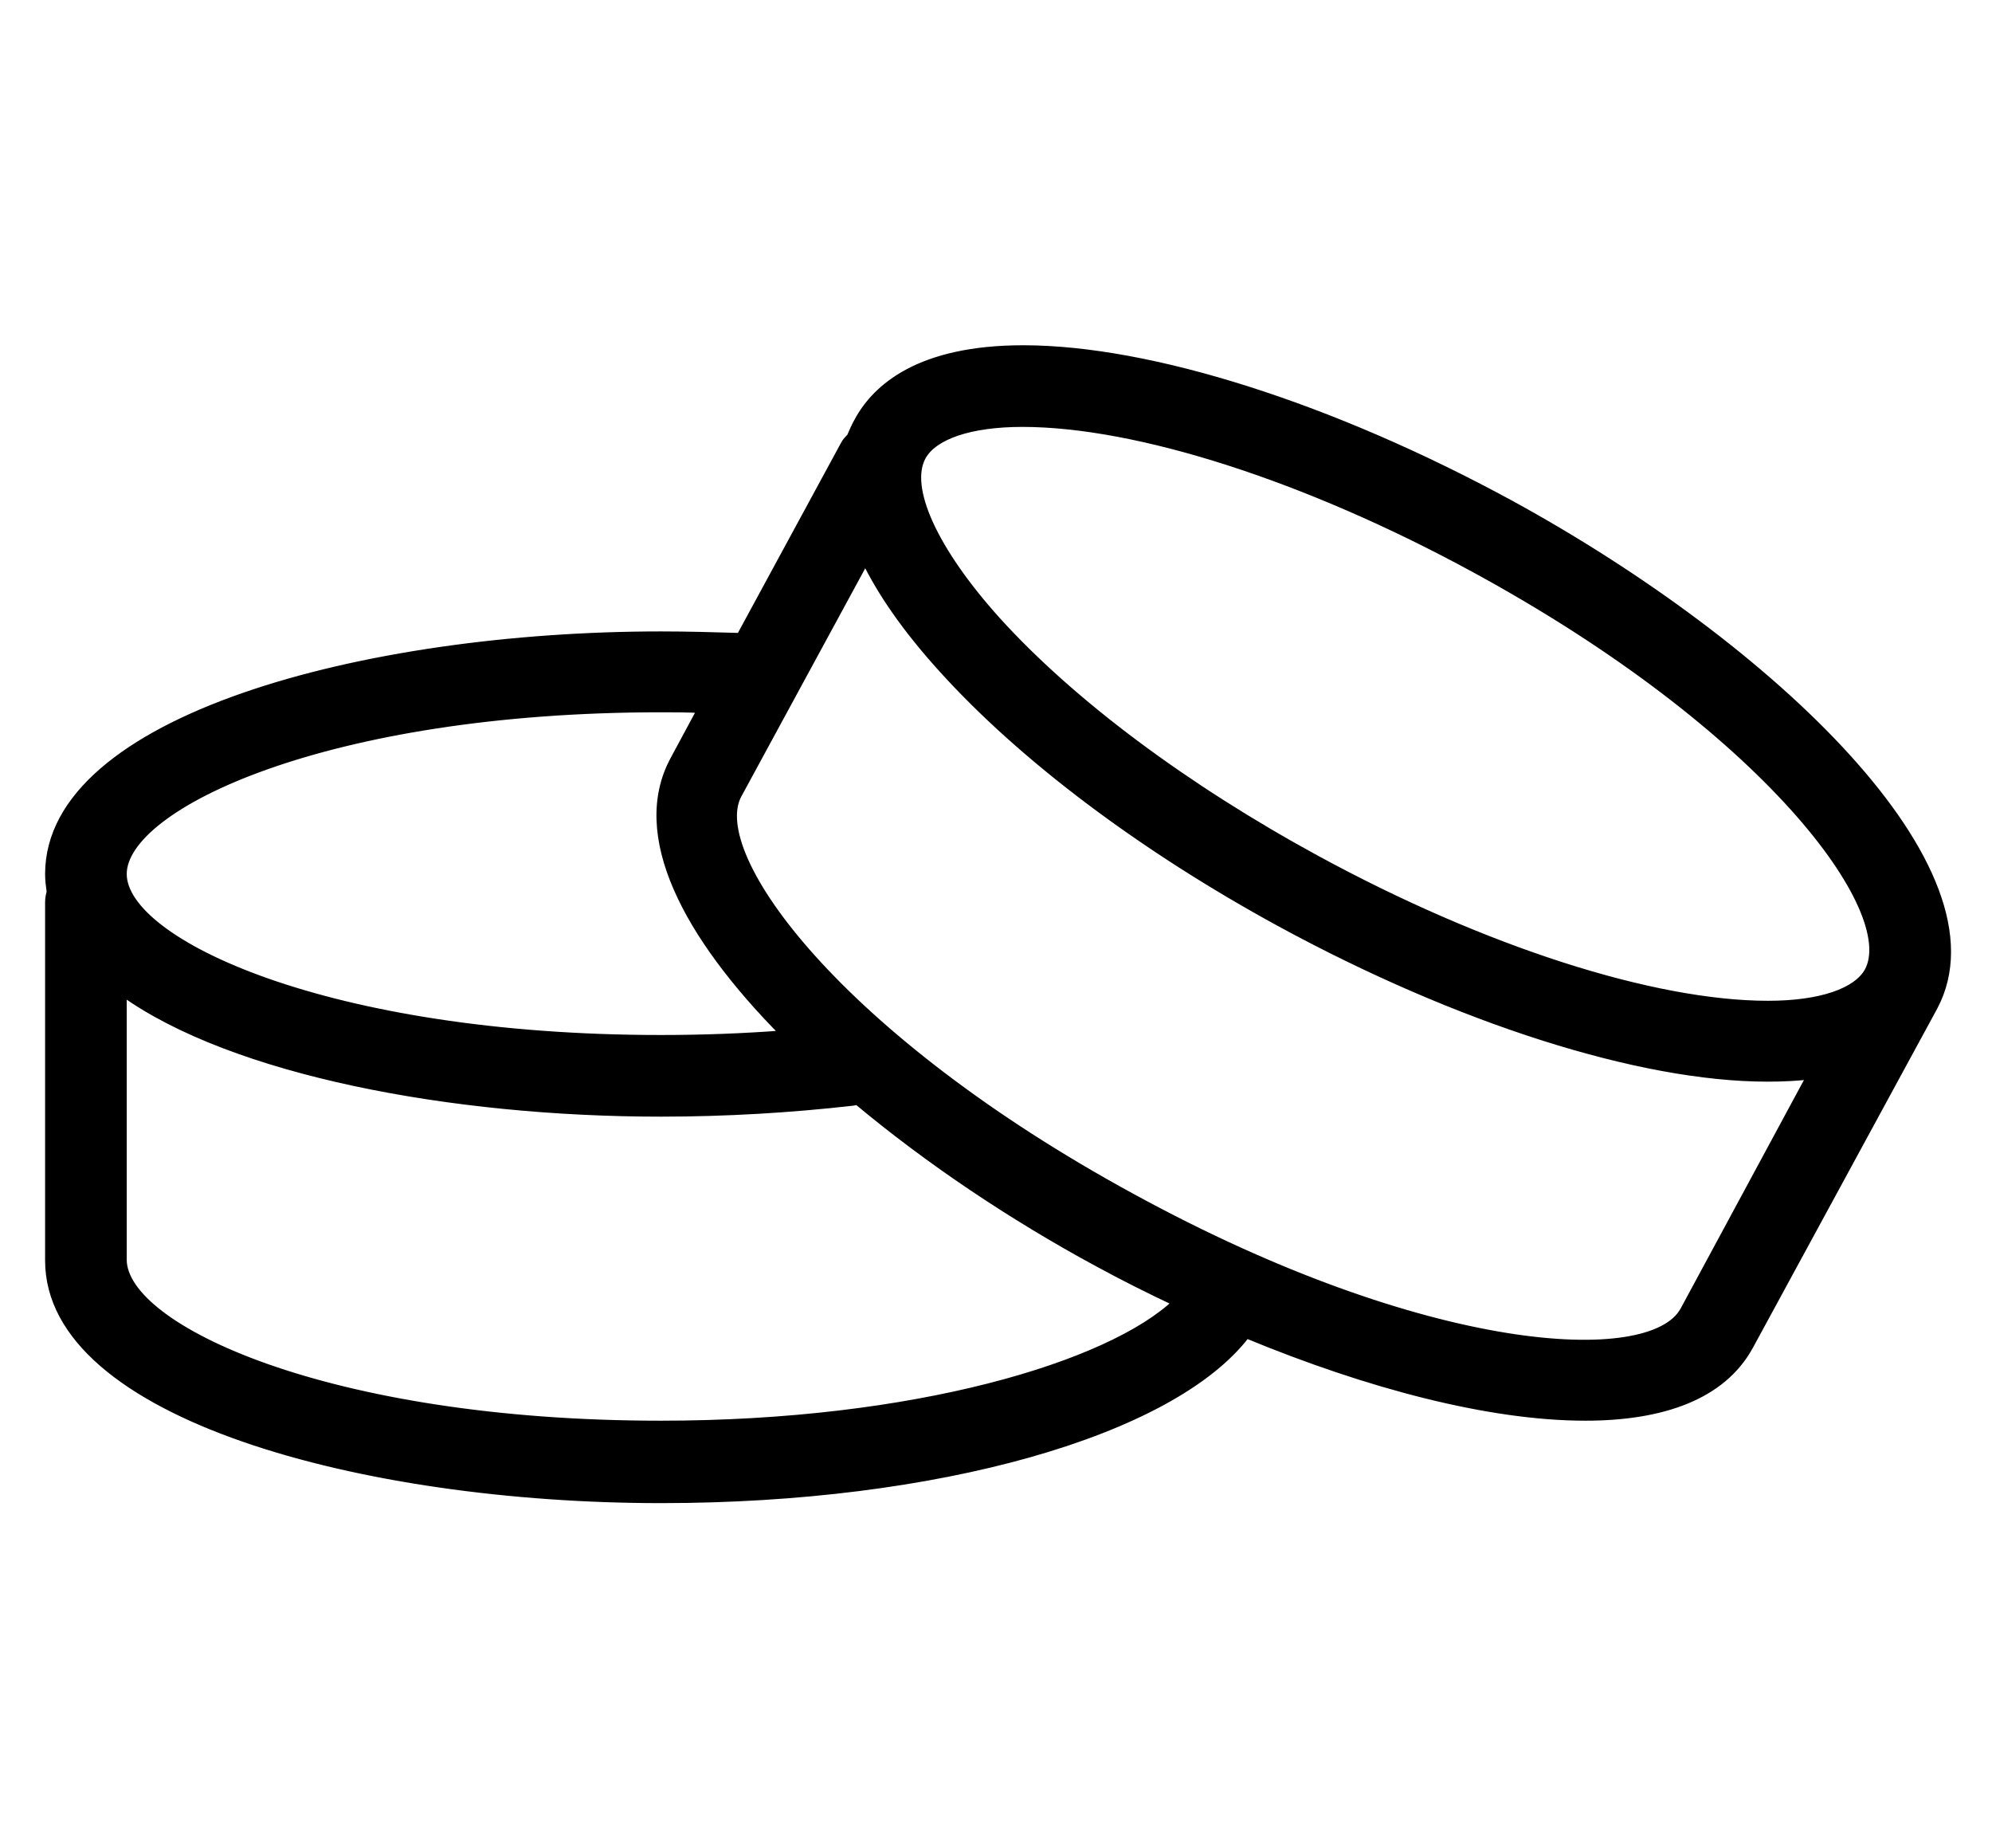 <?xml version="1.0" encoding="utf-8"?>
<!-- Generator: Adobe Illustrator 27.2.0, SVG Export Plug-In . SVG Version: 6.00 Build 0)  -->
<svg version="1.1" xmlns="http://www.w3.org/2000/svg" xmlns:xlink="http://www.w3.org/1999/xlink" x="0px" y="0px"
	 viewBox="0 0 25.62 23.76" style="enable-background:new 0 0 25.62 23.76;" xml:space="preserve">
<style type="text/css">
	.st0{display:none;}
	.st1{display:inline;}
	.st2{stroke:#000000;stroke-width:0.1;stroke-miterlimit:10;}
	.st3{fill:#F7983D;}
</style>
<g id="Layer_1" class="st0">
	<path class="st1" d="M3.23,15.03c0.23-0.07,0.44-0.11,0.66-0.11c0.03,0,0.06,0,0.09,0l0.01,0c0.19,0,0.36,0.03,0.53,0.09
		c0.26,0.08,0.51,0.23,0.78,0.41c0.26,0.19,0.53,0.42,0.81,0.66l0,0c0.08,0.07,0.16,0.13,0.24,0.17c0.13,0.07,0.26,0.12,0.37,0.15
		c0.11,0.03,0.21,0.06,0.29,0.08l0.02,0c0.48,0.13,0.95,0.19,1.4,0.21h0c0.05,0,0.1,0,0.15,0c0.76,0,1.46-0.16,2.08-0.46
		c0.46-0.22,0.88-0.52,1.24-0.87c0.54-0.53,0.97-1.17,1.28-1.88c0.31-0.71,0.52-1.49,0.61-2.29c0.03-0.23,0.04-0.45,0.04-0.66
		c0-0.47-0.07-0.89-0.2-1.26c-0.11-0.33-0.27-0.61-0.44-0.87c-0.16-0.22-0.33-0.42-0.51-0.61c-0.31-0.32-0.64-0.6-0.95-0.89
		c-0.23-0.22-0.45-0.44-0.66-0.69c-0.3-0.37-0.57-0.8-0.77-1.37C10.1,4.27,9.97,3.55,9.97,2.6l0-0.04c0-0.01,0-0.01,0-0.02l0,0v0h0
		l0-0.01h0L10.01,0H8.83L8.79,2.52l0,0.01c0,0.01,0,0.01,0,0.02c0,0.03,0,0.06,0,0.08c0,0.69,0.06,1.3,0.18,1.83
		c0.1,0.47,0.24,0.89,0.41,1.27c0.3,0.65,0.68,1.16,1.07,1.58c0.29,0.31,0.59,0.58,0.86,0.82c0.2,0.18,0.39,0.36,0.55,0.53
		c0.12,0.13,0.23,0.26,0.33,0.39c0.14,0.2,0.25,0.4,0.33,0.64c0.08,0.24,0.13,0.51,0.13,0.86c0,0.16-0.01,0.33-0.03,0.52
		c-0.07,0.62-0.22,1.21-0.44,1.75c-0.16,0.4-0.36,0.78-0.6,1.11c-0.35,0.5-0.78,0.89-1.27,1.17c-0.5,0.27-1.07,0.43-1.73,0.43
		c-0.04,0-0.08,0-0.12,0h0c-0.35-0.01-0.73-0.06-1.13-0.17c-0.07-0.02-0.13-0.04-0.18-0.05c-0.09-0.02-0.15-0.05-0.19-0.06
		c-0.02-0.01-0.03-0.02-0.04-0.02l0,0l-0.03-0.03c-0.19-0.16-0.38-0.33-0.59-0.49c-0.31-0.24-0.64-0.47-1.01-0.65
		c-0.19-0.09-0.39-0.16-0.6-0.22c-0.21-0.05-0.43-0.08-0.65-0.09v0l-0.01,0l0,0v0c-0.04,0-0.08,0-0.12,0c-0.34,0-0.7,0.06-1.05,0.18
		l-0.03,0.01c-0.17,0.07-0.33,0.15-0.48,0.25c-0.41,0.27-0.75,0.63-1.04,1.07c-0.22,0.33-0.4,0.7-0.56,1.1
		c-0.24,0.61-0.42,1.29-0.54,2.03C0.06,19.13,0,19.93,0,20.78c0,0.18,0,0.36,0.01,0.54C0,21.36,0,21.39,0,21.43v2.34h1.18v-2.22
		c0.01-0.05,0.01-0.09,0.01-0.14c-0.01-0.21-0.01-0.41-0.01-0.62c0-0.7,0.05-1.37,0.13-1.99c0.13-0.92,0.35-1.72,0.64-2.34
		c0.14-0.31,0.31-0.58,0.48-0.79c0.17-0.22,0.35-0.38,0.53-0.5C3.05,15.11,3.14,15.06,3.23,15.03z"/>
	<path class="st1" d="M11.47,2.49l0,0.03l0,0.32l0,0.03c0.03,0.46,0.13,0.92,0.3,1.36c0.13,0.33,0.29,0.64,0.49,0.93
		c0.29,0.44,0.66,0.82,1.1,1.11c0.22,0.14,0.45,0.26,0.7,0.34c0.25,0.08,0.52,0.13,0.79,0.13c0.34,0,0.69-0.07,1.04-0.22l-0.23-0.54
		l0.23,0.54c0.56-0.24,1.05-0.34,1.49-0.34c0.32,0,0.61,0.05,0.88,0.15c0.24,0.08,0.47,0.2,0.69,0.35c0.08,0.06,0.16,0.12,0.24,0.18
		h1.62c-0.4-0.52-0.86-0.96-1.4-1.28c-0.3-0.18-0.62-0.32-0.96-0.42C18.13,5.05,17.76,5,17.39,5c-0.62,0-1.28,0.14-1.96,0.44
		c-0.2,0.09-0.39,0.12-0.57,0.12c-0.13,0-0.25-0.02-0.38-0.05c-0.22-0.06-0.44-0.18-0.65-0.35c-0.16-0.13-0.31-0.28-0.45-0.46
		c-0.21-0.27-0.38-0.58-0.51-0.9c-0.12-0.32-0.2-0.66-0.22-0.97l0-0.28c0-0.02,0-0.03,0-0.05c0-0.04,0-0.08,0-0.12L12.67,0h-1.18
		l-0.02,2.44c0,0.02,0,0.03,0,0.05L11.47,2.49z"/>
	<path class="st1" d="M19.86,17.69c-0.36,0.46-0.78,0.89-1.24,1.27c-0.93,0.79-2.04,1.41-3.22,1.84c-1.18,0.43-2.44,0.65-3.67,0.65
		c-1.41,0-2.78-0.3-3.98-0.93c-0.6-0.32-1.15-0.71-1.65-1.2c-0.5-0.49-0.94-1.07-1.32-1.75c-0.12-0.22-0.37-0.34-0.62-0.3
		c-0.09,0.02-0.18,0.05-0.25,0.08c-0.07,0.04-0.14,0.08-0.2,0.13c-0.11,0.09-0.19,0.19-0.26,0.29c-0.12,0.18-0.2,0.38-0.27,0.59
		c-0.1,0.32-0.17,0.67-0.23,1.04c-0.05,0.37-0.08,0.77-0.1,1.16c0,0.06,0,0.11,0.02,0.16v3.03h1.18v-3.17c0-0.04,0-0.07-0.01-0.1
		c0.01-0.27,0.04-0.53,0.07-0.78c0.03-0.22,0.06-0.42,0.1-0.61c0.01-0.06,0.03-0.11,0.04-0.16c0.31,0.45,0.66,0.86,1.04,1.23
		c0.88,0.85,1.9,1.47,3,1.88c1.1,0.4,2.27,0.59,3.46,0.59c1.22,0,2.45-0.2,3.63-0.58c1.76-0.56,3.4-1.52,4.68-2.81
		c0.47-0.48,0.9-1,1.26-1.56H19.86z"/>
	<g class="st1">
		<g>
			<path d="M25.55,10.29c-0.07-0.16-0.18-0.3-0.33-0.4c-0.15-0.1-0.33-0.15-0.5-0.15h-1.35h-0.16V9.58V8.24
				c0-0.12-0.02-0.24-0.07-0.35c-0.07-0.16-0.18-0.3-0.33-0.4c-0.15-0.1-0.33-0.15-0.5-0.15h0h-3.26c-0.12,0-0.24,0.02-0.35,0.07
				c-0.16,0.07-0.3,0.18-0.4,0.33c-0.1,0.15-0.15,0.33-0.15,0.5v1.34v0.16H18h-1.34c-0.12,0-0.24,0.02-0.35,0.07
				C16.14,9.88,16,10,15.9,10.14c-0.1,0.15-0.15,0.33-0.15,0.5v3.26c0,0.12,0.02,0.24,0.07,0.35c0.07,0.16,0.18,0.3,0.33,0.4
				c0.15,0.1,0.33,0.15,0.5,0.15H18h0.16v0.16v1.34c0,0.12,0.02,0.24,0.07,0.35c0.07,0.16,0.18,0.3,0.33,0.4
				c0.15,0.1,0.33,0.15,0.5,0.15h3.26c0.12,0,0.24-0.02,0.35-0.07c0.16-0.07,0.3-0.18,0.4-0.33c0.1-0.15,0.15-0.33,0.15-0.5v-1.34
				V14.8h0.16h1.34c0.12,0,0.24-0.02,0.35-0.07c0.16-0.07,0.3-0.18,0.4-0.33c0.1-0.15,0.15-0.33,0.15-0.5v-3.26
				C25.62,10.52,25.6,10.4,25.55,10.29z M24.55,10.9v2.83v0.15H24.4h-2.11v2.11v0.15h-0.15h-2.83h-0.15v-0.15v-2.11h-2.11H16.9
				v-0.15V10.9v-0.15h0.15h2.11V8.64V8.49h0.15h2.83h0.15v0.15v2.11h2.11h0.15V10.9z"/>
		</g>
	</g>
</g>
<g id="Layer_2" class="st0">
	<path class="st1" d="M19.79,11.17c-0.09-0.23-0.35-0.34-0.58-0.25l-3.9,1.54c-0.24-0.26-0.58-0.43-0.96-0.43
		c-0.71,0-1.28,0.58-1.28,1.28c0,0.71,0.58,1.28,1.28,1.28c0.71,0,1.28-0.58,1.28-1.28c0-0.01,0-0.02,0-0.03l3.9-1.54
		C19.77,11.66,19.88,11.4,19.79,11.17z"/>
	<path class="st1" d="M22.28,12.99c-0.07-1.71-0.68-3.32-1.75-4.65c-0.23-0.29-0.48-0.55-0.74-0.8l0.78-0.94l0.84,0.66
		c0.08,0.06,0.18,0.1,0.27,0.1c0.13,0,0.26-0.06,0.35-0.17c0.15-0.19,0.12-0.47-0.07-0.62l-1.16-0.91c0,0-0.01-0.01-0.01-0.01
		c-0.01-0.01-0.03-0.02-0.04-0.03l-1.19-0.93c-0.19-0.15-0.47-0.12-0.62,0.07c-0.15,0.19-0.12,0.47,0.07,0.62l0.85,0.67l-0.76,0.91
		c-0.81-0.61-1.74-1.06-2.75-1.32c-0.21-0.05-0.42-0.1-0.63-0.14V4.71h0.25c0,0,0,0,0,0c0,0,0.01,0,0.01,0
		c0.6-0.02,1.07-0.5,1.07-1.11c0-0.61-0.49-1.11-1.09-1.11h-3.17c-0.6,0-1.09,0.5-1.09,1.11s0.49,1.11,1.09,1.11h0.25v0.77
		c-0.56,0.09-1.12,0.25-1.66,0.47c-0.23,0.09-0.34,0.35-0.25,0.58c0.09,0.23,0.35,0.34,0.58,0.25c0.58-0.23,1.18-0.39,1.77-0.46
		c0,0,0,0,0,0c0.04,0,0.07,0,0.1-0.01c0.52-0.06,1.03-0.06,1.54,0c0.04,0.01,0.09,0.02,0.13,0.02c0.01,0,0.02,0,0.02,0
		c1.27,0.17,2.48,0.69,3.5,1.53c0.02,0.03,0.04,0.05,0.07,0.08c0.03,0.02,0.05,0.04,0.08,0.05c0.31,0.27,0.61,0.58,0.88,0.91
		c1.96,2.43,2.1,5.8,0.35,8.38c-1.34,1.98-3.52,3.11-5.81,3.11c-0.69,0-1.39-0.1-2.08-0.31c-2.98-0.91-4.98-3.62-4.98-6.74
		c0-0.25-0.2-0.44-0.44-0.44s-0.44,0.2-0.44,0.44c0,1.71,0.54,3.35,1.55,4.72c1.02,1.38,2.42,2.37,4.05,2.87
		c0.76,0.23,1.55,0.35,2.33,0.35c0.89,0,1.78-0.15,2.64-0.46c1.61-0.57,2.97-1.62,3.93-3.04C21.89,16.35,22.35,14.7,22.28,12.99z
		 M12.81,3.82c-0.11,0-0.2-0.1-0.2-0.22c0-0.12,0.09-0.22,0.2-0.22h3.17c0.11,0,0.2,0.1,0.2,0.22c0,0.12-0.09,0.21-0.21,0.22H12.81z
		 M13.96,5.38V4.71h0.88v0.68C14.55,5.37,14.25,5.37,13.96,5.38z"/>
	<path class="st1" d="M7.35,8.39h4.71c0.25,0,0.44-0.2,0.44-0.44c0-0.25-0.2-0.44-0.44-0.44H7.35C7.1,7.5,6.9,7.7,6.9,7.94
		C6.9,8.19,7.1,8.39,7.35,8.39z"/>
	<path class="st1" d="M5.49,10.28h6.56c0.25,0,0.44-0.2,0.44-0.44c0-0.25-0.2-0.44-0.44-0.44H5.49c-0.25,0-0.44,0.2-0.44,0.44
		C5.04,10.08,5.24,10.28,5.49,10.28z"/>
	<path class="st1" d="M12.5,11.72c0-0.25-0.2-0.44-0.44-0.44H3.71c-0.25,0-0.44,0.2-0.44,0.44c0,0.25,0.2,0.44,0.44,0.44h8.34
		C12.3,12.16,12.5,11.96,12.5,11.72z"/>
</g>
<g id="Layer_3" class="st0">
	<path id="green_22_" class="st1" d="M10.77,6.48c0.6-0.12,1.28-0.18,2.04-0.15c0.76-0.02,1.43,0.03,2.04,0.15l2.57-4.45
		c0.18-0.3,0.05-0.68-0.29-0.84c-0.33-0.16-0.75-0.04-0.92,0.26l-2.72,4.7V0.63c0-0.34-0.31-0.62-0.68-0.62
		c-0.38,0-0.68,0.28-0.68,0.62v5.51l-2.72-4.7c-0.18-0.3-0.59-0.42-0.92-0.26C8.15,1.35,8.02,1.73,8.2,2.03L10.77,6.48z"/>
	<g id="carrot_44_" class="st1">
		<path d="M12.81,23.76c-0.98,0-1.83-1.17-2.86-3.92c-0.77-2.05-1.47-4.6-1.98-6.45l-0.07-0.25C7.3,10.91,7.48,9.14,8.46,7.86
			c0.91-1.19,2.45-1.84,4.35-1.84c1.9,0,3.45,0.65,4.35,1.84c0.98,1.28,1.16,3.06,0.55,5.27l-0.07,0.25
			c-0.51,1.86-1.21,4.4-1.98,6.45C14.64,22.58,13.79,23.76,12.81,23.76z M12.81,7.04c-1.57,0-2.83,0.51-3.54,1.44
			c-0.77,1.01-0.9,2.49-0.38,4.38l0.07,0.25c0.51,1.84,1.2,4.36,1.95,6.37c1.18,3.17,1.83,3.26,1.9,3.26c0.07,0,0.72-0.09,1.9-3.26
			c0.75-2.01,1.44-4.53,1.95-6.37l0.07-0.25c0.52-1.89,0.39-3.37-0.38-4.38C15.64,7.55,14.38,7.04,12.81,7.04z"/>
		<g>
			<path d="M12.63,13.52c0-0.28-0.23-0.51-0.51-0.51H8.94l0.03,0.1c0.08,0.29,0.17,0.6,0.26,0.93l2.89,0
				C12.4,14.03,12.63,13.8,12.63,13.52z"/>
			<path d="M12.63,16.31c0-0.28-0.23-0.51-0.51-0.51H9.72c0.1,0.34,0.2,0.68,0.31,1.02h2.09C12.4,16.82,12.63,16.59,12.63,16.31z"/>
			<path d="M12.63,10.73c0-0.28-0.23-0.51-0.51-0.51l-3.5,0c-0.04,0.32-0.04,0.66-0.01,1.02h3.51
				C12.4,11.25,12.63,11.02,12.63,10.73z"/>
			<path d="M12.63,19.09c0-0.28-0.23-0.51-0.51-0.51l-1.52,0c0.11,0.31,0.21,0.61,0.32,0.89c0.02,0.04,0.03,0.09,0.05,0.13l1.15,0
				C12.4,19.6,12.63,19.38,12.63,19.09z"/>
		</g>
	</g>
</g>
<g id="Layer_4" class="st0">
	<g class="st1">
		<g id="cake_1_">
			<path d="M23.27,12.73c0-0.01,0-0.03,0-0.04c0-0.01,0-0.01,0-0.02c0-0.01,0-0.03-0.01-0.04c0-0.01,0-0.01,0-0.02
				c0-0.01-0.01-0.03-0.01-0.04c0-0.01,0-0.01,0-0.02c-0.01-0.02-0.01-0.03-0.02-0.05c0,0,0-0.01,0-0.01
				c-0.01-0.02-0.02-0.04-0.02-0.05c0-0.01-0.01-0.01-0.01-0.02c-0.01-0.01-0.01-0.02-0.02-0.03c-0.01-0.01-0.01-0.02-0.02-0.03
				c0-0.01-0.01-0.01-0.01-0.02c-0.01-0.01-0.02-0.02-0.02-0.03c0,0,0,0,0-0.01c-0.03-0.04-0.07-0.07-0.1-0.1
				c0,0-0.01-0.01-0.01-0.01c-0.01-0.01-0.02-0.02-0.04-0.02c0,0-0.01-0.01-0.01-0.01c-0.01-0.01-0.02-0.01-0.03-0.02l-5.14-2.67
				c-0.18,0.14-0.38,0.27-0.6,0.39l-0.1,0.06c-0.79,0.45-1.87,1.06-2.83,1.5c-0.91,0.42-1.54,0.6-2.05,0.6
				c-0.44,0-0.8-0.14-1.07-0.41c-0.34-0.34-0.47-0.81-0.39-1.4c0.06-0.44,0.25-0.99,0.58-1.72c0.28-0.61,0.63-1.28,0.97-1.89
				l-1.7-0.88c-2.84,1.91-5.04,4.56-6.38,7.7h0.4h16.9h0.4h0h0.4v1.65v3.67h-19v-3.67v-1.39l0.11-0.25v0
				c1.34-3.29,3.56-6.09,6.46-8.13c0,0-0.46-0.25-0.97-0.39C8.9,4.92,8.88,4.93,8.88,4.93c-2.72,2.03-4.85,4.73-6.19,7.86l-0.34,0.8
				v1.49v3.96c0,0.02,0,0.04,0,0.06v0.07h0.01c0.06,0.32,0.34,0.55,0.67,0.55h19.56c0.38,0,0.68-0.31,0.68-0.68v-3.96v-1.65v-0.68
				C23.28,12.75,23.27,12.74,23.27,12.73z"/>
			<polygon points="22.31,16.11 22.31,15.68 3.31,15.68 3.31,16.11 3.31,16.51 22.31,16.51 			"/>
		</g>
		<path id="green_00000091710578157168354080000014353168837230386059_" d="M16.7,4.91c0.21,0.16,0.41,0.36,0.61,0.61
			c0.22,0.23,0.39,0.47,0.52,0.69l2.13-0.42c0.15-0.03,0.23-0.17,0.19-0.33c-0.04-0.15-0.19-0.25-0.34-0.22l-2.25,0.44l1.76-1.53
			c0.11-0.1,0.11-0.27,0.01-0.39c-0.1-0.12-0.28-0.14-0.39-0.04l-1.76,1.53l0.74-2.17c0.05-0.14-0.03-0.3-0.17-0.37
			c-0.14-0.06-0.3,0-0.35,0.14L16.7,4.91z"/>
		<g id="carrot_34_">
			<path d="M18.44,7.29c0.1-0.72-0.21-1.48-0.86-2.13c-0.65-0.65-1.4-0.95-2.13-0.86c-0.78,0.1-1.45,0.65-1.99,1.61L13.4,6.02
				c-0.44,0.78-1.05,1.85-1.47,2.77c-0.6,1.31-0.69,1.99-0.33,2.35c0.36,0.36,1.05,0.27,2.35-0.33c0.93-0.43,2-1.03,2.78-1.47
				l0.1-0.06C17.79,8.73,18.33,8.06,18.44,7.29z M16.49,8.67l-0.1,0.06c-0.77,0.44-1.82,1.03-2.72,1.45
				c-1.18,0.54-1.51,0.48-1.57,0.47c-0.02-0.06-0.07-0.39,0.47-1.57c0.41-0.9,1.01-1.95,1.45-2.72l0.06-0.1
				C14.5,5.49,15,5.07,15.55,4.99c0.5-0.07,1.05,0.17,1.54,0.66c0.49,0.49,0.73,1.04,0.66,1.54C17.67,7.74,17.25,8.24,16.49,8.67z"
				/>
			<g>
				<path d="M14.81,7.82c0.09,0,0.18-0.04,0.25-0.1c0.14-0.14,0.14-0.36,0-0.49l-0.99-0.99l-0.06,0.1
					c-0.09,0.16-0.19,0.33-0.29,0.51l0.85,0.85C14.63,7.78,14.72,7.82,14.81,7.82z"/>
				<path d="M14.14,8.61c0.14-0.14,0.14-0.36,0-0.49l-0.73-0.73c-0.12,0.21-0.23,0.42-0.35,0.64l0.58,0.58
					C13.79,8.75,14.01,8.75,14.14,8.61z"/>
				<path d="M15.97,6.78c0.14-0.14,0.14-0.36,0-0.49l-1.06-1.06c-0.17,0.12-0.34,0.28-0.5,0.48l1.07,1.07
					C15.62,6.92,15.84,6.92,15.97,6.78z"/>
				<path d="M12.98,9.63c0.09,0,0.18-0.04,0.25-0.1c0.07-0.07,0.1-0.15,0.1-0.25c0-0.09-0.04-0.18-0.1-0.25l-0.44-0.44
					c-0.08,0.16-0.15,0.31-0.22,0.47c-0.03,0.07-0.06,0.14-0.09,0.21l0.26,0.26C12.8,9.6,12.89,9.63,12.98,9.63z"/>
			</g>
		</g>
	</g>
</g>
<g id="Layer_5">
	<g>
		<g>
			<g>
				<path class="st2" d="M19.42,6.48c-2.28-1.24-4.62-1.99-6.26-1.99c-1.34,0-1.89,0.5-2.12,0.92C11,5.48,10.97,5.55,10.94,5.62
					c-0.03,0.03-0.06,0.06-0.08,0.1L9.52,8.19C9.18,8.18,8.84,8.17,8.5,8.17c-3.81,0-7.87,1.08-7.87,3.07
					c0,0.08,0.01,0.15,0.02,0.23c-0.01,0.04-0.02,0.08-0.02,0.13v4.61c0,1.99,4.05,3.07,7.87,3.07c3.55,0,6.57-0.86,7.53-2.12
					c1.57,0.65,3.13,1.06,4.36,1.06c0.99,0,1.76-0.27,2.11-0.91l2.37-4.36C25.81,11.19,22.77,8.31,19.42,6.48z M8.5,9.11
					c0.17,0,0.35,0,0.52,0.01L8.67,9.77c-0.52,0.96,0.15,2.25,1.42,3.53c-0.52,0.04-1.05,0.06-1.59,0.06
					c-4.29,0-6.92-1.24-6.92-2.12S4.2,9.11,8.5,9.11z M8.5,18.32c-4.29,0-6.92-1.24-6.92-2.12v-3.44c1.42,1.02,4.23,1.55,6.92,1.55
					c0.84,0,1.67-0.05,2.46-0.14c0.02,0,0.04-0.01,0.07-0.01c0.91,0.76,1.98,1.48,3.09,2.08c0.33,0.18,0.67,0.35,1.01,0.51
					C14.28,17.56,11.77,18.32,8.5,18.32z M21.66,16.85c-0.42,0.78-3.33,0.61-7.1-1.45c-3.77-2.05-5.49-4.4-5.07-5.18l1.64-3.02
					c0.2,0.41,0.51,0.87,0.99,1.4c1.03,1.14,2.57,2.3,4.35,3.27c2.28,1.24,4.62,1.99,6.26,1.99c0.21,0,0.39-0.01,0.56-0.03
					L21.66,16.85z M24.03,12.49c-0.15,0.27-0.62,0.43-1.29,0.43c-1.48,0-3.66-0.7-5.81-1.87c-1.69-0.92-3.15-2.01-4.11-3.07
					c-0.81-0.9-1.18-1.71-0.96-2.11c0.15-0.27,0.62-0.43,1.29-0.43c1.48,0,3.66,0.7,5.81,1.87C22.73,9.36,24.45,11.71,24.03,12.49z"
					/>
			</g>
		</g>
	</g>
</g>
<g id="Layer_6" class="st0">
	<g class="st1">
		<g>
			<path class="st3" d="M14.54,7.14c-0.93,0-1.69-0.76-1.69-1.69c0-1.3,1.32-2.84,1.38-2.9c0.08-0.09,0.19-0.14,0.31-0.14
				s0.23,0.05,0.31,0.14c0.06,0.06,1.38,1.6,1.38,2.9C16.23,6.38,15.47,7.14,14.54,7.14z M14.54,3.47C14.16,4,13.66,4.82,13.66,5.45
				c0,0.48,0.39,0.87,0.87,0.87c0.48,0,0.87-0.39,0.87-0.87C15.41,4.82,14.92,4,14.54,3.47z"/>
		</g>
		<g>
			<path class="st3" d="M10.57,4.73c-0.93,0-1.69-0.76-1.69-1.69c0-1.3,1.32-2.84,1.38-2.9C10.34,0.05,10.45,0,10.57,0
				c0.12,0,0.23,0.05,0.31,0.14c0.06,0.06,1.38,1.6,1.38,2.9C12.26,3.98,11.5,4.73,10.57,4.73z M10.57,1.07
				C10.19,1.6,9.7,2.42,9.7,3.04c0,0.48,0.39,0.87,0.87,0.87c0.48,0,0.87-0.39,0.87-0.87C11.44,2.42,10.95,1.6,10.57,1.07z"/>
		</g>
		<g>
			<path class="st3" d="M15.77,23.77H9.46c-0.2,0-0.38-0.15-0.41-0.35L6.88,8.52C6.86,8.4,6.9,8.28,6.98,8.19s0.19-0.14,0.31-0.14
				h10.66c0.12,0,0.23,0.05,0.31,0.14c0.08,0.09,0.11,0.21,0.1,0.33l-2.18,14.9C16.14,23.62,15.97,23.77,15.77,23.77z M9.82,22.95
				h5.6l2.06-14.08H7.76L9.82,22.95z"/>
		</g>
		<g>
			<path class="st3" d="M15.15,16.27c-0.96,0-1.47-0.31-1.97-0.6c-0.49-0.29-0.95-0.57-1.96-0.57c-1.5,0-2.24,0.62-2.49,0.88
				C8.57,16.15,8.31,16.16,8.14,16c-0.17-0.15-0.17-0.41-0.02-0.58c0.96-1.03,2.48-1.15,3.09-1.15c1.24,0,1.85,0.37,2.39,0.69
				c0.45,0.27,0.81,0.49,1.55,0.49c0.88,0,1.27-0.32,1.44-0.58c0.12-0.19,0.38-0.24,0.57-0.12c0.19,0.12,0.24,0.38,0.12,0.57
				C16.99,15.75,16.4,16.27,15.15,16.27z"/>
		</g>
		<g>
			<path class="st3" d="M15.9,22.05H9.25c-0.23,0-0.41-0.18-0.41-0.41c0-0.23,0.18-0.41,0.41-0.41h6.65c0.23,0,0.41,0.18,0.41,0.41
				C16.31,21.87,16.13,22.05,15.9,22.05z"/>
		</g>
	</g>
</g>
</svg>
